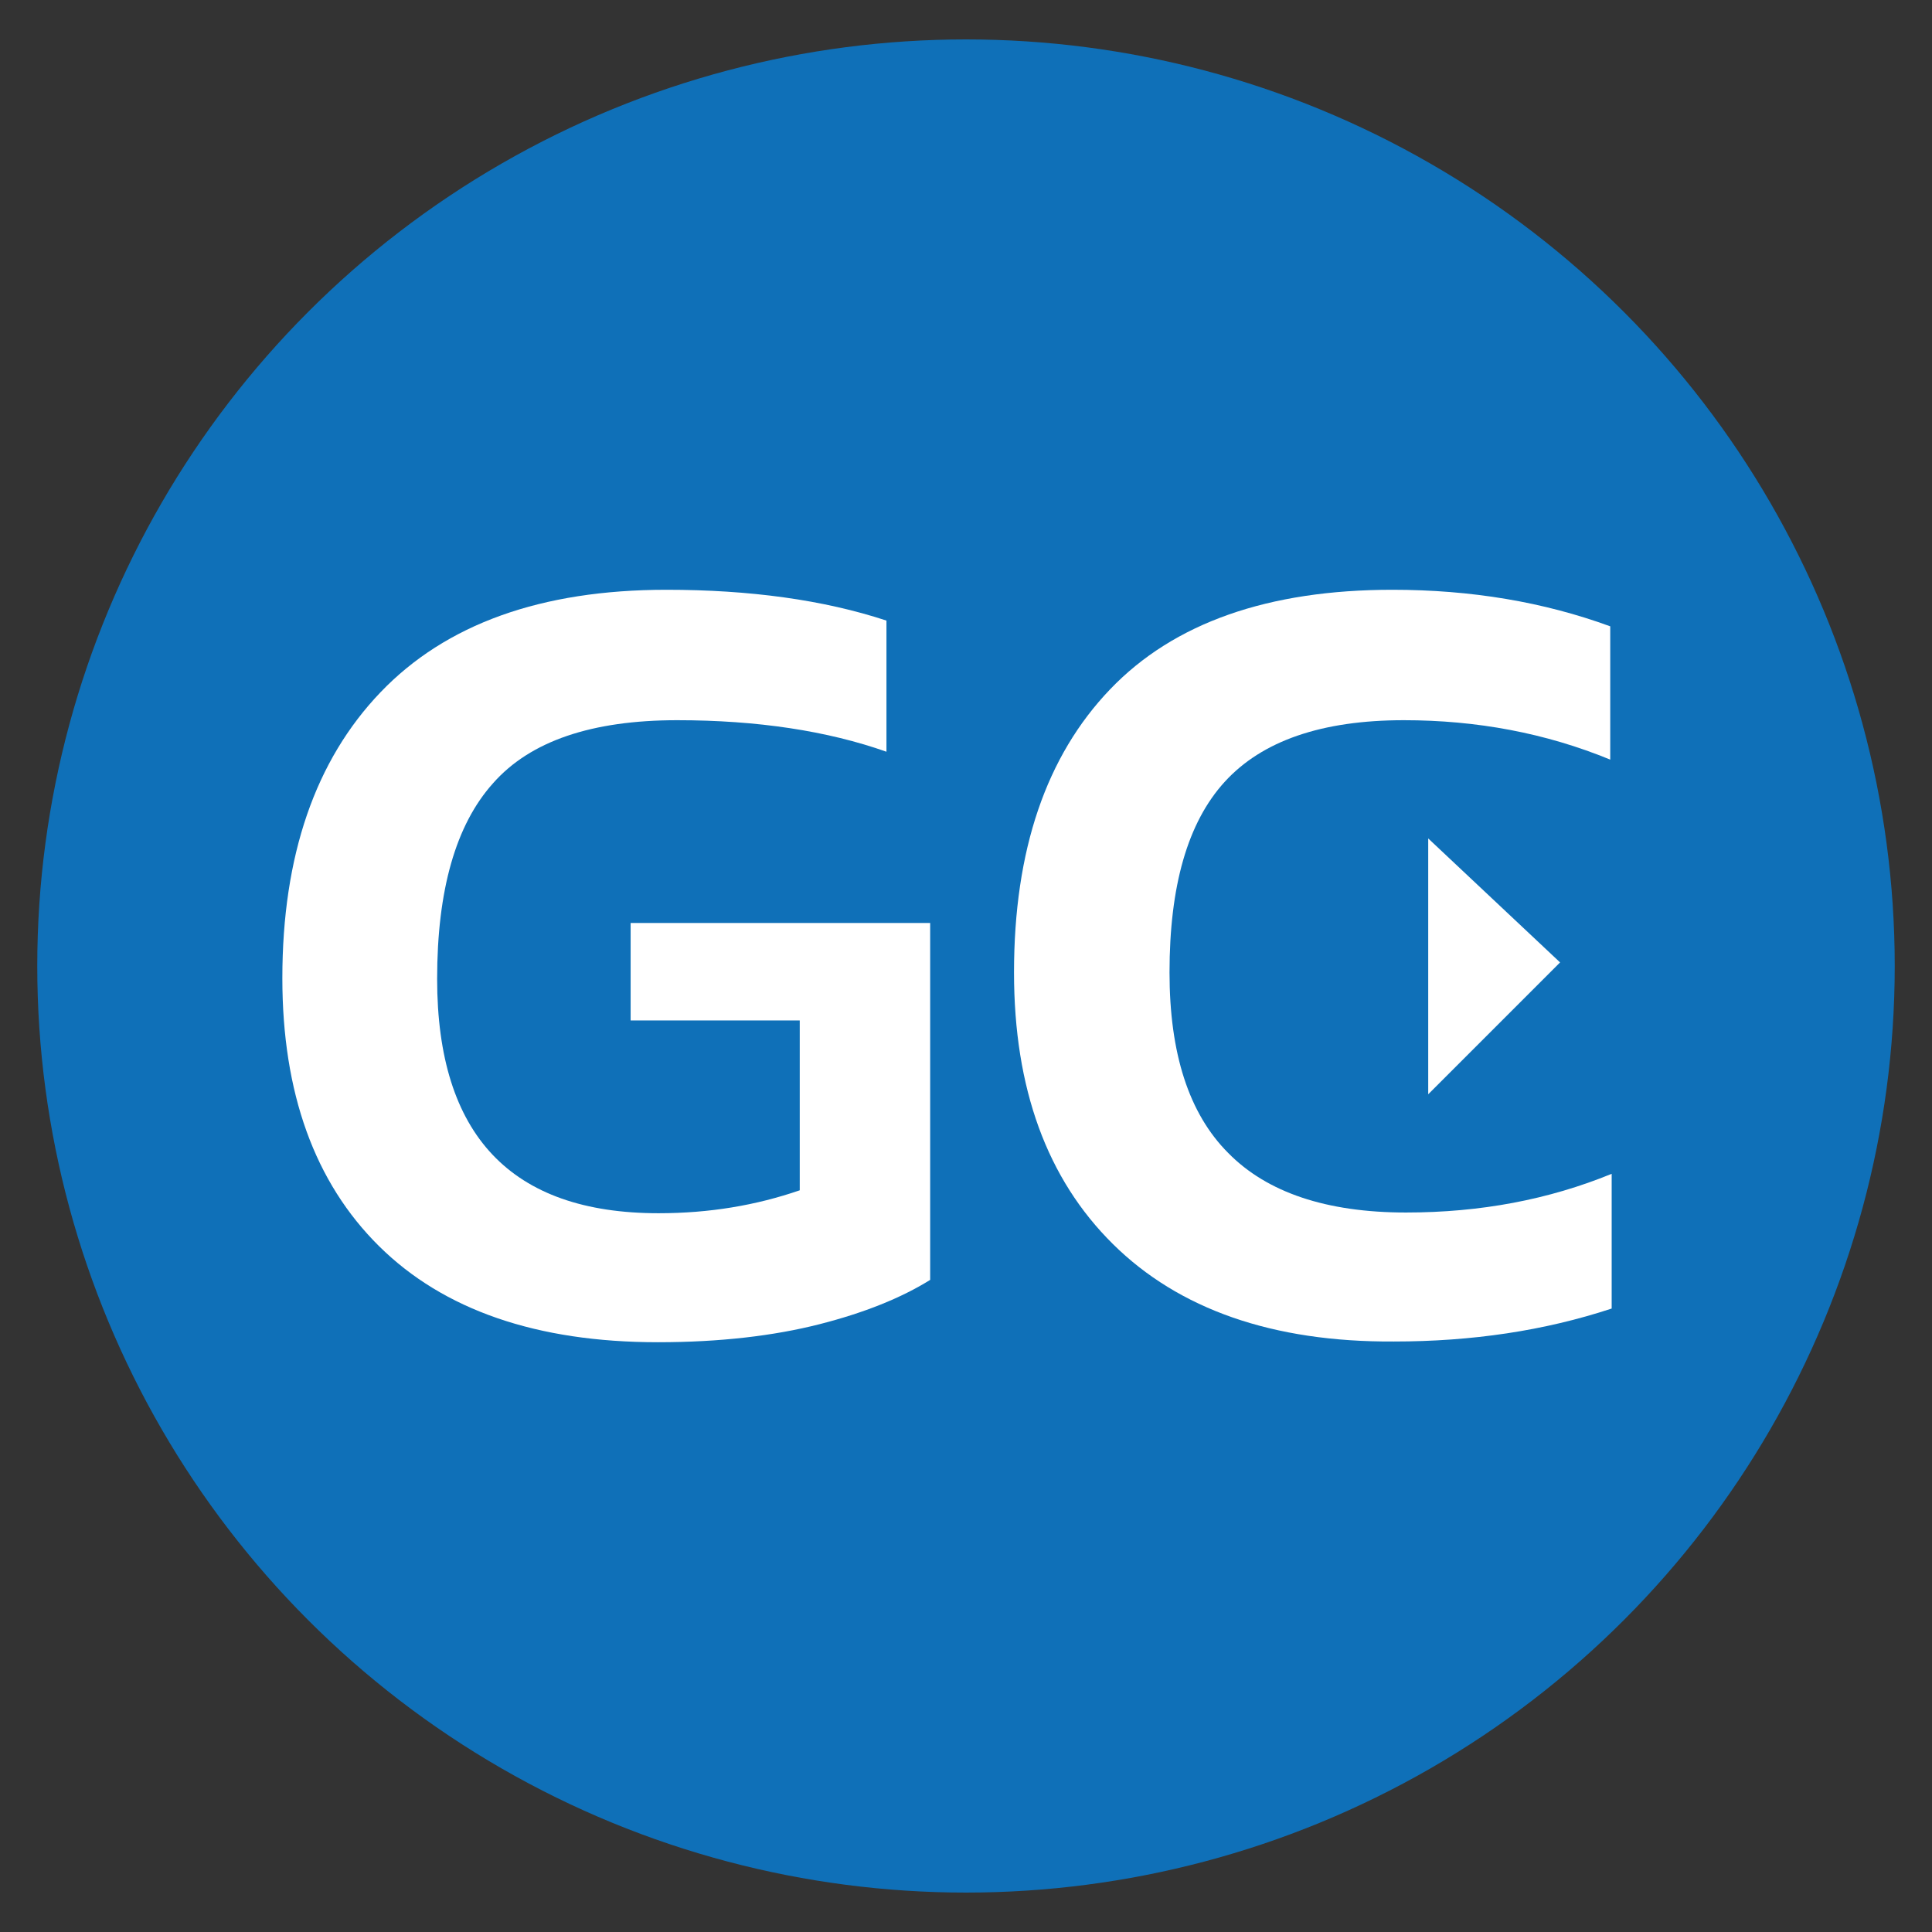 <?xml version="1.0" encoding="utf-8"?>
<!-- Generator: Adobe Illustrator 22.1.0, SVG Export Plug-In . SVG Version: 6.00 Build 0)  -->
<svg version="1.1" id="Capa_1" xmlns="http://www.w3.org/2000/svg" xmlns:xlink="http://www.w3.org/1999/xlink" x="0px" y="0px"
	 viewBox="0 0 269.6 269.6" style="enable-background:new 0 0 269.6 269.6;" xml:space="preserve">
<rect x="0" y="0" width="269.6" height="269.6" fill="#333333" stroke="none"/>
<style type="text/css">
	.st0{fill:#0F70B8;}
	.st1{fill:#FFFFFF;}
</style>
<g>
	<ellipse class="st0" cx="134.8" cy="134.8" rx="129.6" ry="129.3"/>
	<g>
		<path class="st1" d="M52.9,173.9c-9-8.9-13.5-21.4-13.5-37.4c0-17.1,4.6-30.4,13.7-39.9c9.1-9.5,22.4-14.3,39.9-14.3
			c11.6,0,21.9,1.4,30.7,4.3v18.3c-8.2-2.9-18-4.4-29.2-4.4c-11.9,0-20.5,2.9-25.7,8.8c-5.2,5.8-7.8,14.9-7.8,27.3
			c0,21.8,10.3,32.7,30.9,32.7c7.1,0,13.6-1.1,19.7-3.2v-23.7H88v-13.6h41.8v49.8c-4,2.5-9.2,4.6-15.5,6.2
			c-6.3,1.6-13.8,2.5-22.5,2.5C74.9,187.3,61.9,182.8,52.9,173.9z"/>
		<path class="st1" d="M155.3,173.6c-9.2-9.1-13.8-21.7-13.8-37.9c0-17.1,4.5-30.2,13.4-39.5c8.9-9.3,22.1-13.9,39.4-13.9
			c11,0,21.1,1.7,30.4,5.1V106c-9-3.7-18.6-5.5-28.8-5.5c-11.5,0-19.8,2.9-25,8.6s-7.7,14.6-7.7,26.6c0,11.3,2.7,19.7,8.2,25.2
			c5.4,5.5,13.7,8.3,24.8,8.3c10.4,0,19.9-1.8,28.7-5.4v18.8c-9.4,3.1-19.5,4.6-30.4,4.6C177.6,187.3,164.5,182.7,155.3,173.6z"/>
	</g>
	<polygon class="st1" points="199.3,117 199.3,152.7 217.7,134.3 	"/>
</g>
</svg>
